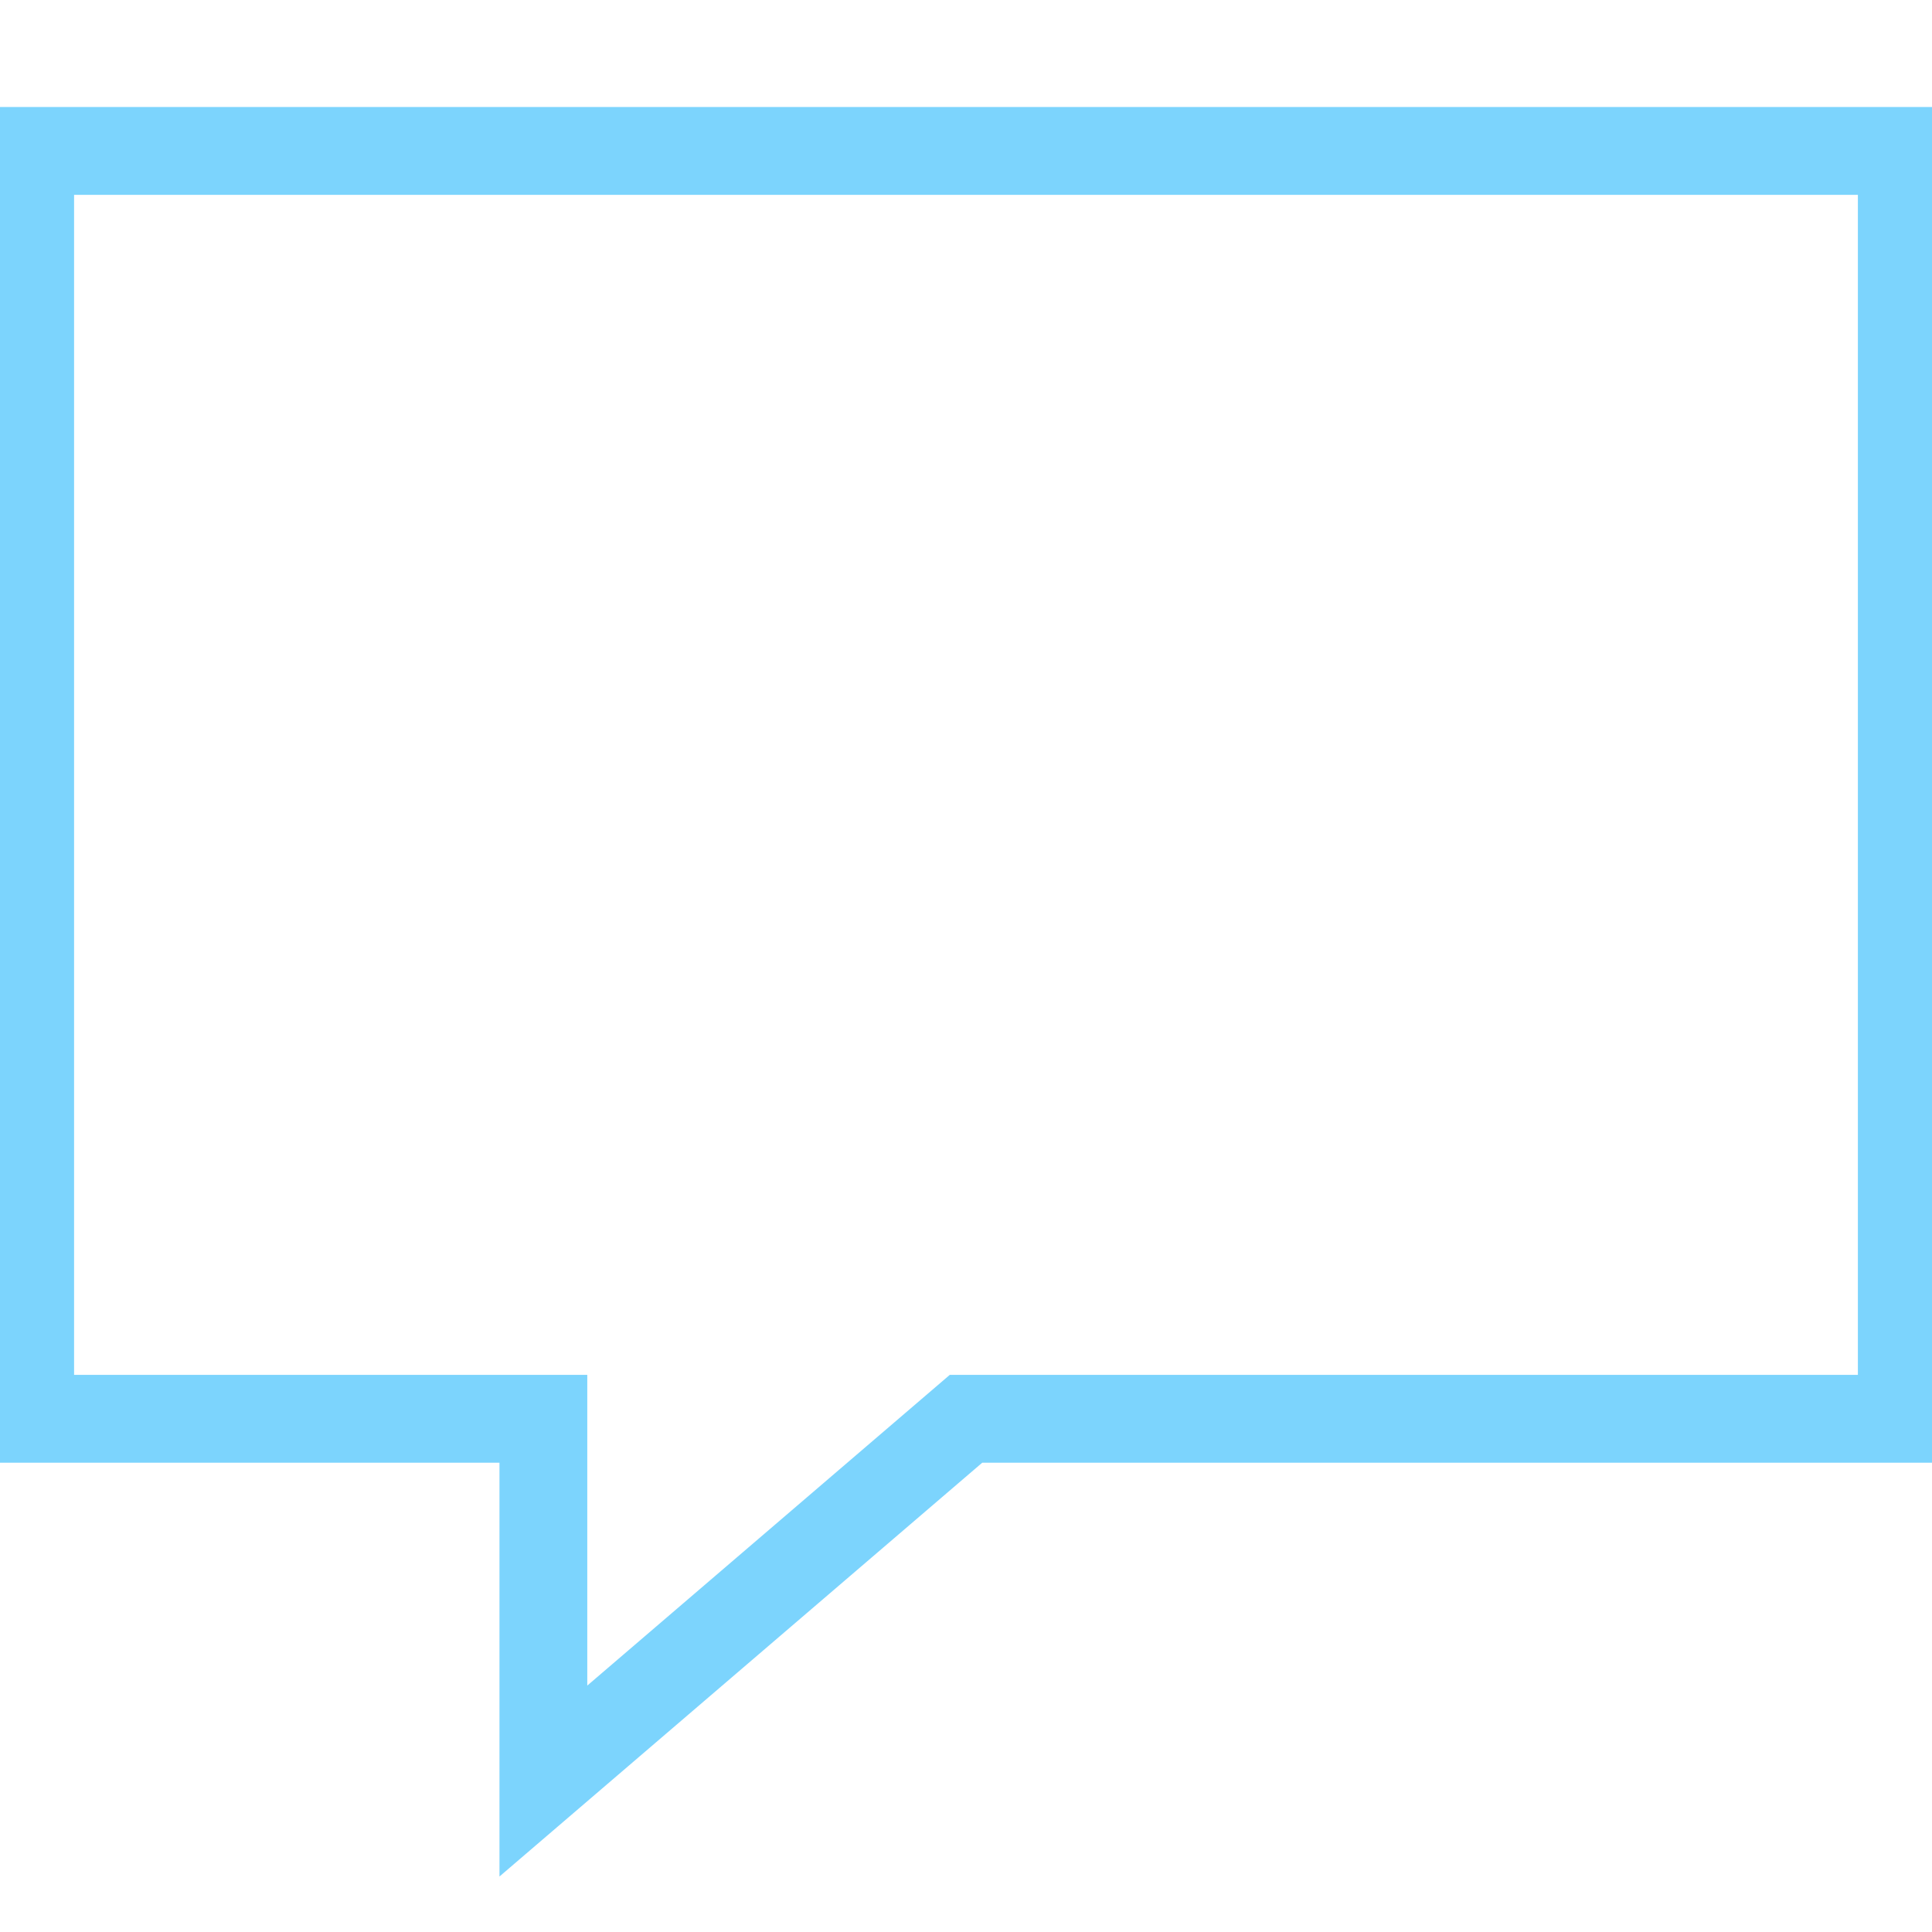 <svg fill="none" height="44" viewBox="0 0 44 44" width="44" xmlns="http://www.w3.org/2000/svg" xmlns:xlink="http://www.w3.org/1999/xlink"><clipPath id="a"><path d="m0 0h44v44h-44z"/></clipPath><g clip-path="url(#a)"><path d="m22 32.312h21.312v-28.875h-42.625v28.875h11.688v8.25z" stroke="#7cd4fd" stroke-miterlimit="10" stroke-width="2"/></g></svg>